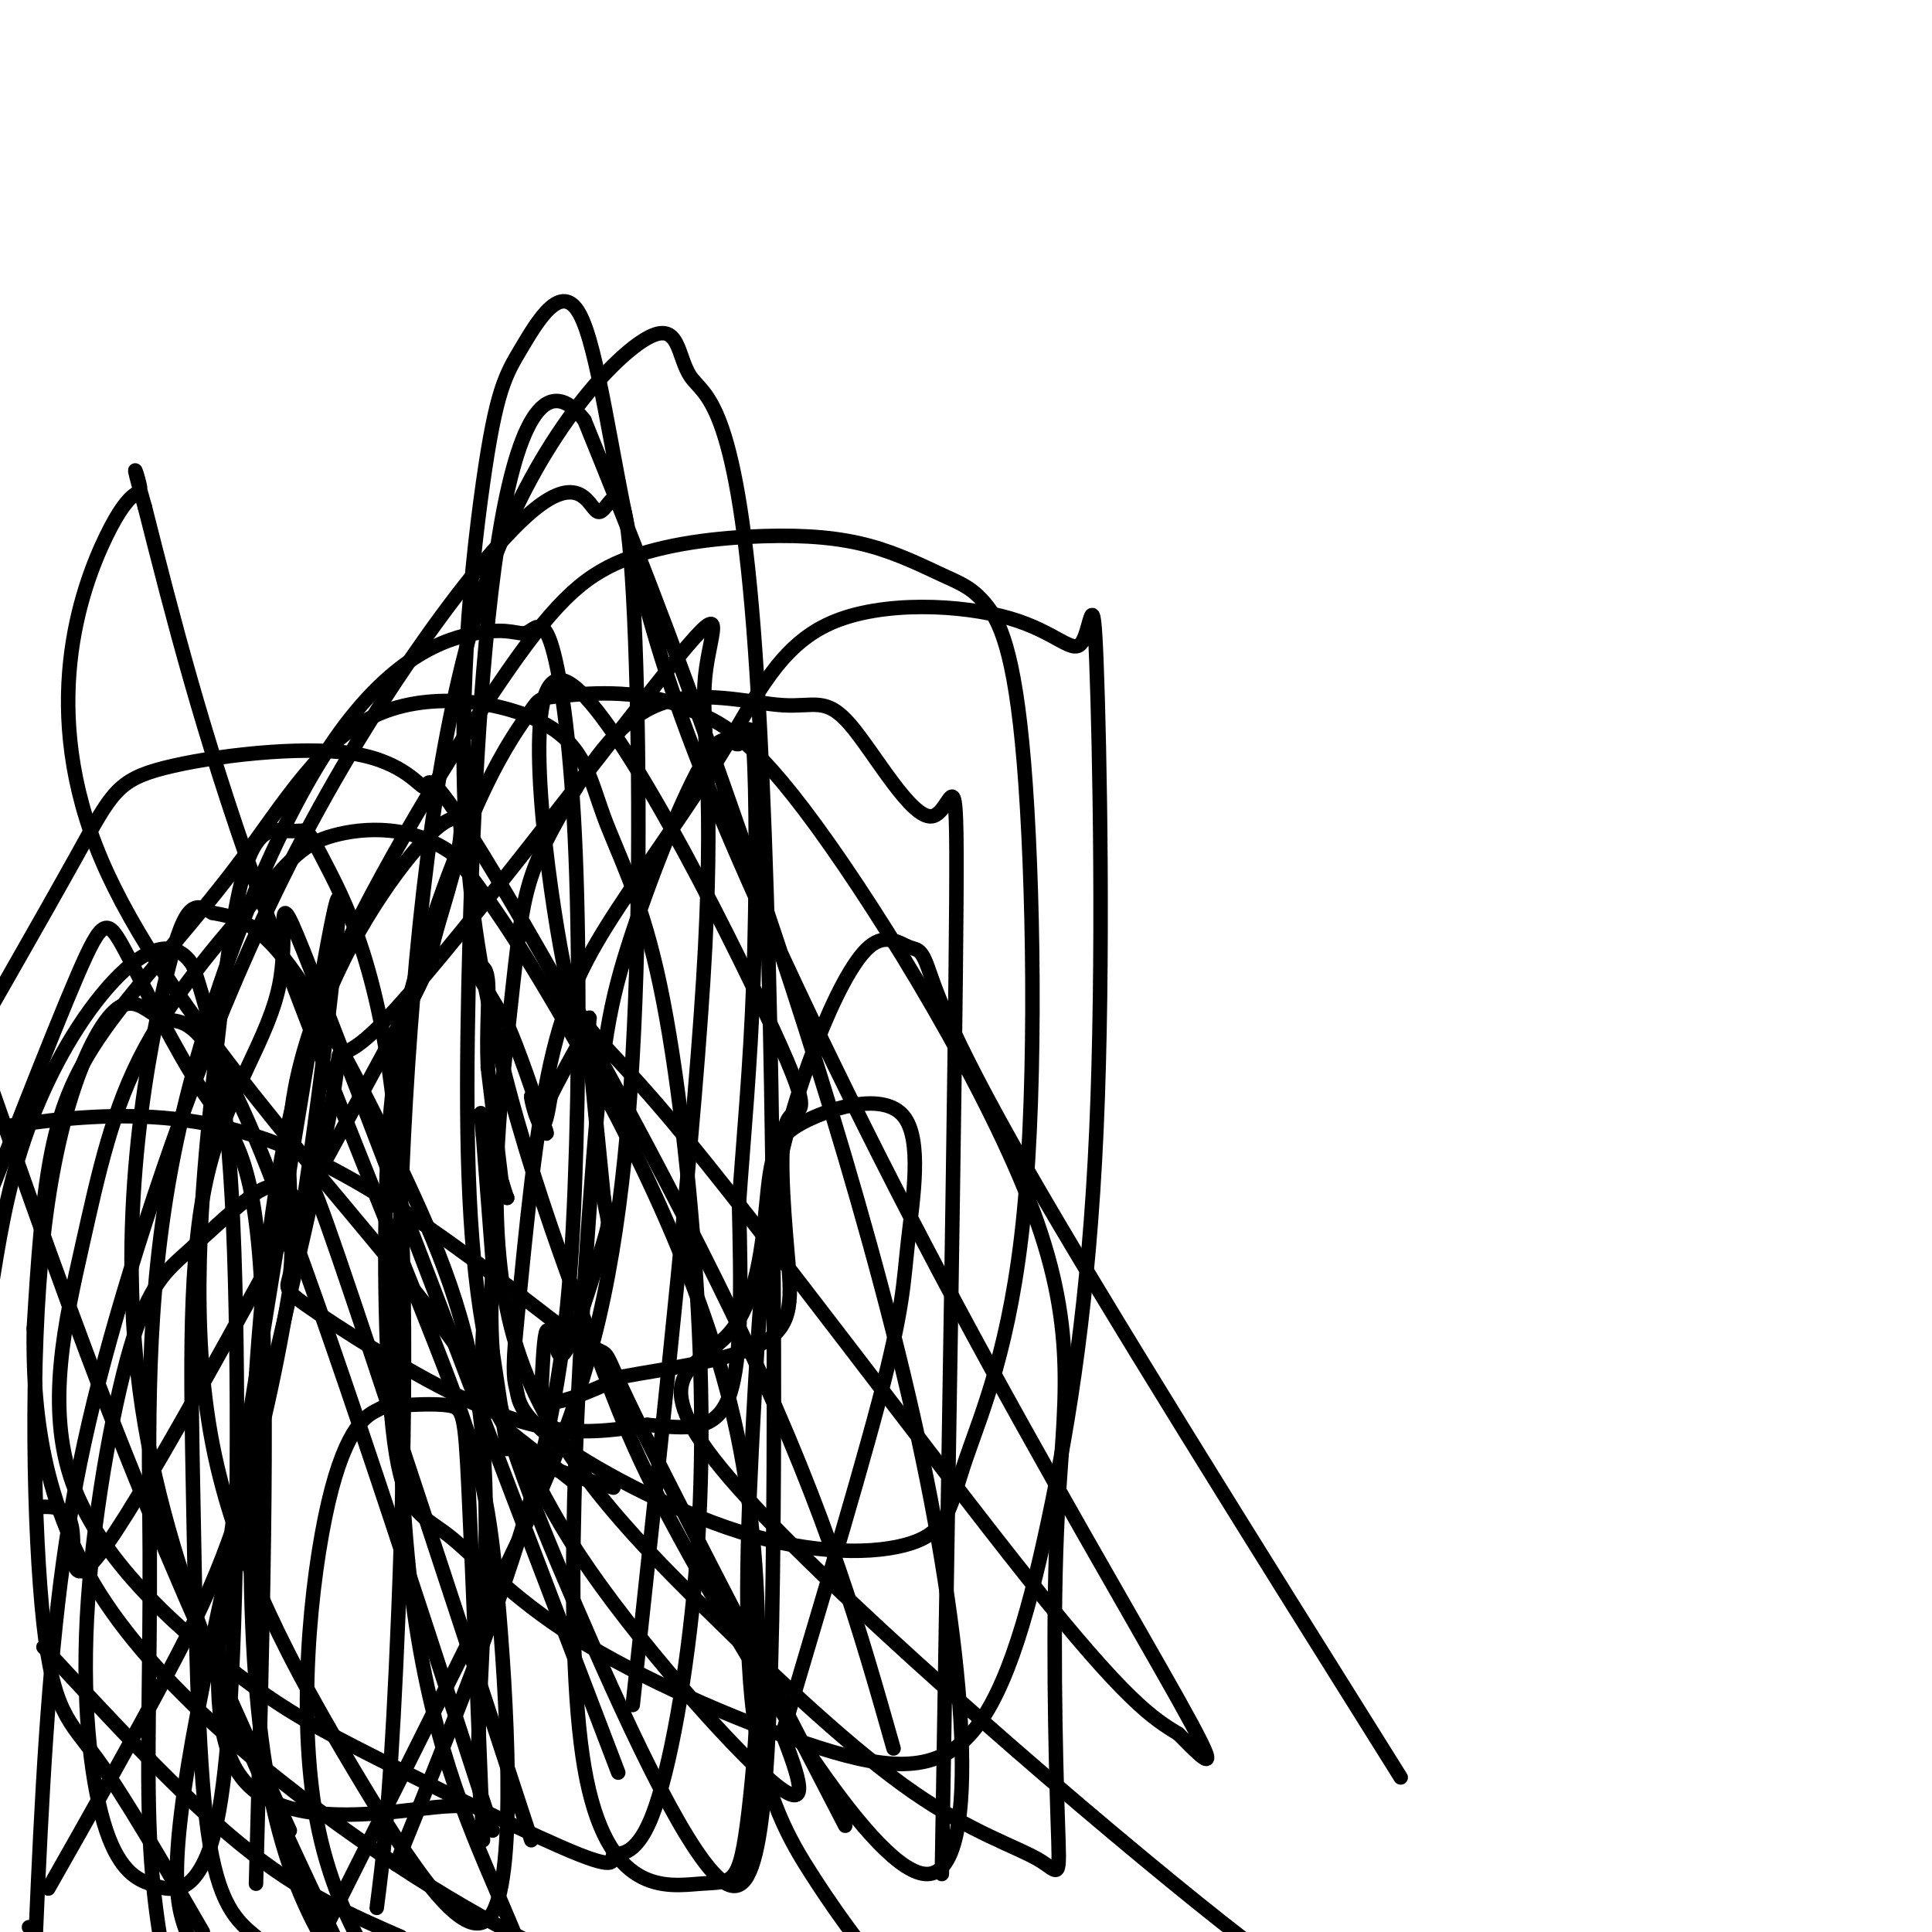 <svg viewBox='0 0 400 400' version='1.1' xmlns='http://www.w3.org/2000/svg' xmlns:xlink='http://www.w3.org/1999/xlink'><g fill='none' stroke='#000000' stroke-width='3' stroke-linecap='round' stroke-linejoin='round'><path d='M127,308c-6.667,-1.917 -13.333,-3.833 -17,-6c-3.667,-2.167 -4.333,-4.583 -5,-7'/><path d='M105,295c-0.833,-1.333 -0.417,-1.167 0,-1'/><path d='M119,307c0.000,0.000 -14.000,-11.000 -14,-11'/><path d='M105,296c-3.333,-4.511 -4.667,-10.289 -5,-15c-0.333,-4.711 0.333,-8.356 1,-12'/><path d='M105,300c0.000,0.000 -3.000,-20.000 -3,-20'/><path d='M102,280c-0.500,-6.500 -0.250,-12.750 0,-19'/><path d='M102,261c0.000,0.000 -2.000,-26.000 -2,-26'/><path d='M100,235c-0.489,-5.289 -0.711,-5.511 0,-3c0.711,2.511 2.356,7.756 4,13'/><path d='M104,245c0.833,2.667 0.917,2.833 1,3'/><path d='M105,248c0.000,0.000 -1.000,-1.000 -1,-1'/><path d='M104,247c-0.167,-0.333 -0.083,-0.667 0,-1'/><path d='M104,246c0.000,0.000 -3.000,-25.000 -3,-25'/><path d='M101,221c-0.333,-7.756 0.333,-14.644 0,-18c-0.333,-3.356 -1.667,-3.178 -3,-3'/><path d='M98,200c0.667,1.500 3.833,6.750 7,12'/><path d='M105,212c2.500,5.667 5.250,13.833 8,22'/><path d='M113,234c0.833,2.500 -1.083,-2.250 -3,-7'/><path d='M110,227c-0.111,0.511 1.111,5.289 2,6c0.889,0.711 1.444,-2.644 2,-6'/><path d='M114,227c1.500,-3.167 4.250,-8.083 7,-13'/><path d='M121,214c1.311,-2.956 1.089,-3.844 1,-3c-0.089,0.844 -0.044,3.422 0,6'/><path d='M122,217c0.500,6.167 1.750,18.583 3,31'/><path d='M125,248c0.845,5.583 1.458,4.042 0,9c-1.458,4.958 -4.988,16.417 -7,21c-2.012,4.583 -2.506,2.292 -3,0'/><path d='M115,278c-0.867,-1.067 -1.533,-3.733 -2,-2c-0.467,1.733 -0.733,7.867 -1,14'/><path d='M112,290c2.667,1.500 9.833,-1.750 17,-5'/><path d='M129,285c8.858,-1.662 22.505,-3.318 29,-7c6.495,-3.682 5.840,-9.389 5,-19c-0.840,-9.611 -1.863,-23.125 0,-27c1.863,-3.875 6.612,1.888 -3,-19c-9.612,-20.888 -33.587,-68.426 -43,-72c-9.413,-3.574 -4.265,36.815 -1,55c3.265,18.185 4.648,14.165 23,36c18.352,21.835 53.672,69.524 74,95c20.328,25.476 25.664,28.738 31,32'/><path d='M244,359c6.942,7.066 8.797,8.730 0,-7c-8.797,-15.730 -28.245,-48.854 -46,-82c-17.755,-33.146 -33.816,-66.313 -45,-92c-11.184,-25.687 -17.491,-43.893 -22,-64c-4.509,-20.107 -7.220,-42.114 -11,-49c-3.780,-6.886 -8.630,1.351 -12,7c-3.370,5.649 -5.260,8.711 -8,28c-2.740,19.289 -6.329,54.806 -2,89c4.329,34.194 16.576,67.066 24,87c7.424,19.934 10.025,26.930 23,50c12.975,23.070 36.323,62.215 47,62c10.677,-0.215 8.682,-39.789 -1,-86c-9.682,-46.211 -27.052,-99.060 -40,-136c-12.948,-36.940 -21.474,-57.970 -30,-79'/><path d='M121,87c-8.356,-10.878 -14.247,1.427 -18,26c-3.753,24.573 -5.368,61.415 -6,91c-0.632,29.585 -0.281,51.914 3,71c3.281,19.086 9.491,34.928 19,57c9.509,22.072 22.317,50.374 30,57c7.683,6.626 10.239,-8.425 11,-63c0.761,-54.575 -0.275,-148.673 -4,-196c-3.725,-47.327 -10.140,-47.883 -13,-52c-2.860,-4.117 -2.165,-11.797 -9,-8c-6.835,3.797 -21.199,19.070 -31,44c-9.801,24.930 -15.039,59.517 -18,99c-2.961,39.483 -3.643,83.861 0,115c3.643,31.139 11.612,49.040 18,64c6.388,14.960 11.194,26.980 16,39'/><path d='M131,353c6.568,-60.659 13.136,-121.318 15,-157c1.864,-35.682 -0.976,-46.388 0,-56c0.976,-9.612 5.767,-18.131 -8,-1c-13.767,17.131 -46.092,59.911 -59,73c-12.908,13.089 -6.398,-3.515 -11,20c-4.602,23.515 -20.315,87.147 -27,122c-6.685,34.853 -4.343,40.926 -2,47'/><path d='M68,398c11.055,-22.011 22.110,-44.022 32,-64c9.890,-19.978 18.615,-37.923 24,-61c5.385,-23.077 7.429,-51.286 8,-83c0.571,-31.714 -0.330,-66.935 -2,-80c-1.670,-13.065 -4.109,-3.976 -6,-4c-1.891,-0.024 -3.233,-9.161 -14,0c-10.767,9.161 -30.958,36.621 -47,67c-16.042,30.379 -27.934,63.679 -36,90c-8.066,26.321 -12.304,45.663 -15,69c-2.696,23.337 -3.848,50.668 -5,78'/><path d='M82,386c10.847,-26.767 21.694,-53.534 28,-76c6.306,-22.466 8.071,-40.633 9,-64c0.929,-23.367 1.022,-51.936 0,-73c-1.022,-21.064 -3.158,-34.624 -5,-40c-1.842,-5.376 -3.389,-2.568 -5,-2c-1.611,0.568 -3.287,-1.102 -10,0c-6.713,1.102 -18.465,4.978 -31,24c-12.535,19.022 -25.855,53.192 -32,84c-6.145,30.808 -5.116,58.256 -5,82c0.116,23.744 -0.681,43.784 0,59c0.681,15.216 2.841,25.608 5,36'/><path d='M185,362c-6.771,-23.894 -13.543,-47.787 -30,-83c-16.457,-35.213 -42.601,-81.745 -55,-102c-12.399,-20.255 -11.055,-14.234 -12,-14c-0.945,0.234 -4.181,-5.319 -15,-7c-10.819,-1.681 -29.220,0.509 -39,3c-9.780,2.491 -10.937,5.283 -18,18c-7.063,12.717 -20.031,35.358 -33,58'/><path d='M10,391c8.970,-15.809 17.939,-31.618 26,-47c8.061,-15.382 15.212,-30.338 22,-66c6.788,-35.662 13.211,-92.029 12,-92c-1.211,0.029 -10.058,56.456 -17,99c-6.942,42.544 -11.981,71.207 -3,83c8.981,11.793 31.980,6.717 42,6c10.020,-0.717 7.061,2.927 7,-10c-0.061,-12.927 2.778,-42.424 1,-65c-1.778,-22.576 -8.171,-38.232 -16,-55c-7.829,-16.768 -17.094,-34.648 -24,-44c-6.906,-9.352 -11.453,-10.176 -16,-11'/><path d='M44,189c-3.964,-2.321 -5.875,-2.625 -10,15c-4.125,17.625 -10.464,53.179 -4,91c6.464,37.821 25.732,77.911 45,118'/><path d='M100,381c-1.133,-28.928 -2.267,-57.856 -3,-73c-0.733,-15.144 -1.066,-16.505 -4,-17c-2.934,-0.495 -8.468,-0.124 -11,0c-2.532,0.124 -2.060,0.002 -4,1c-1.940,0.998 -6.292,3.115 -10,19c-3.708,15.885 -6.774,45.539 -2,68c4.774,22.461 17.387,37.731 30,53'/><path d='M110,381c-16.316,-49.790 -32.632,-99.581 -40,-121c-7.368,-21.419 -5.788,-14.467 -6,-12c-0.212,2.467 -2.215,0.448 -4,-1c-1.785,-1.448 -3.354,-2.324 -7,0c-3.646,2.324 -9.371,7.848 -14,12c-4.629,4.152 -8.162,6.931 -12,20c-3.838,13.069 -7.982,36.427 -9,56c-1.018,19.573 1.089,35.362 4,44c2.911,8.638 6.624,10.126 9,11c2.376,0.874 3.413,1.135 5,1c1.587,-0.135 3.724,-0.665 6,-5c2.276,-4.335 4.690,-12.475 6,-39c1.310,-26.525 1.517,-71.436 0,-99c-1.517,-27.564 -4.759,-37.782 -8,-48'/><path d='M40,200c-4.667,-7.476 -12.333,-2.167 -19,6c-6.667,8.167 -12.333,19.190 -16,30c-3.667,10.810 -5.333,21.405 -7,32'/><path d='M9,341c14.333,15.500 28.667,31.000 41,41c12.333,10.000 22.667,14.500 33,19'/><path d='M102,379c-18.782,-57.850 -37.564,-115.700 -49,-143c-11.436,-27.300 -15.527,-24.051 -19,-25c-3.473,-0.949 -6.328,-6.097 -11,-1c-4.672,5.097 -11.159,20.438 -14,46c-2.841,25.562 -2.034,61.344 0,80c2.034,18.656 5.295,20.188 11,28c5.705,7.812 13.852,21.906 22,36'/><path d='M53,390c1.337,-49.769 2.673,-99.537 1,-126c-1.673,-26.463 -6.356,-29.619 -12,-38c-5.644,-8.381 -12.250,-21.987 -16,-29c-3.750,-7.013 -4.643,-7.432 -10,5c-5.357,12.432 -15.179,37.716 -25,63'/><path d='M6,399c0.000,0.000 10.000,11.000 10,11'/><path d='M60,379c-11.583,-25.417 -23.167,-50.833 -34,-78c-10.833,-27.167 -20.917,-56.083 -31,-85'/><path d='M8,312c3.200,-0.111 6.400,-0.222 7,5c0.600,5.222 -1.400,15.778 9,0c10.400,-15.778 33.200,-57.889 56,-100'/><path d='M80,217c10.395,-19.061 8.383,-16.714 10,-23c1.617,-6.286 6.861,-21.207 5,-24c-1.861,-2.793 -10.829,6.540 -19,20c-8.171,13.460 -15.546,31.047 -20,64c-4.454,32.953 -5.987,81.272 -1,112c4.987,30.728 16.493,43.864 28,57'/><path d='M128,367c-25.727,-67.435 -51.454,-134.870 -62,-162c-10.546,-27.130 -5.912,-13.955 -8,-2c-2.088,11.955 -10.900,22.689 -15,40c-4.100,17.311 -3.488,41.199 -3,67c0.488,25.801 0.854,53.515 3,69c2.146,15.485 6.073,18.743 10,22'/><path d='M78,395c1.302,-10.135 2.603,-20.270 4,-50c1.397,-29.730 2.889,-79.056 0,-111c-2.889,-31.944 -10.160,-46.506 -14,-54c-3.840,-7.494 -4.248,-7.921 -5,-8c-0.752,-0.079 -1.848,0.188 -4,0c-2.152,-0.188 -5.361,-0.832 -8,7c-2.639,7.832 -4.707,24.139 -7,46c-2.293,21.861 -4.809,49.276 0,74c4.809,24.724 16.945,46.757 29,67c12.055,20.243 24.028,38.698 29,30c4.972,-8.698 2.941,-44.548 1,-66c-1.941,-21.452 -3.792,-28.506 -13,-52c-9.208,-23.494 -25.774,-63.427 -37,-95c-11.226,-31.573 -17.113,-54.787 -23,-78'/><path d='M30,105c-3.643,-12.845 -1.250,-5.958 -1,-4c0.250,1.958 -1.644,-1.012 -7,10c-5.356,11.012 -14.176,36.006 -1,67c13.176,30.994 48.346,67.988 67,92c18.654,24.012 20.791,35.042 32,52c11.209,16.958 31.488,39.845 40,47c8.512,7.155 5.256,-1.423 2,-10'/><path d='M162,359c4.537,-15.592 14.881,-49.572 20,-69c5.119,-19.428 5.015,-24.303 6,-33c0.985,-8.697 3.059,-21.216 -1,-26c-4.059,-4.784 -14.250,-1.835 -20,1c-5.750,2.835 -7.057,5.555 -8,14c-0.943,8.445 -1.521,22.614 -8,30c-6.479,7.386 -18.860,7.989 0,30c18.860,22.011 68.960,65.432 97,88c28.040,22.568 34.020,24.284 40,26'/><path d='M290,368c-30.777,-49.125 -61.555,-98.250 -78,-127c-16.445,-28.750 -18.559,-37.125 -20,-41c-1.441,-3.875 -2.209,-3.251 -4,-4c-1.791,-0.749 -4.605,-2.872 -8,0c-3.395,2.872 -7.369,10.739 -11,20c-3.631,9.261 -6.918,19.915 -9,32c-2.082,12.085 -2.960,25.600 -4,45c-1.040,19.400 -2.241,44.685 0,62c2.241,17.315 7.926,26.662 12,33c4.074,6.338 6.537,9.669 9,13'/><path d='M195,388c1.385,-83.468 2.771,-166.937 3,-201c0.229,-34.063 -0.698,-18.722 -5,-18c-4.302,0.722 -11.978,-13.175 -17,-19c-5.022,-5.825 -7.390,-3.578 -14,-4c-6.610,-0.422 -17.464,-3.512 -26,0c-8.536,3.512 -14.755,13.628 -19,21c-4.245,7.372 -6.516,12.002 -8,18c-1.484,5.998 -2.180,13.365 -4,30c-1.820,16.635 -4.763,42.540 2,64c6.763,21.460 23.232,38.477 39,54c15.768,15.523 30.834,29.553 43,38c12.166,8.447 21.432,11.312 26,14c4.568,2.688 4.440,5.201 4,-8c-0.440,-13.201 -1.190,-42.116 0,-64c1.190,-21.884 4.320,-36.738 -5,-62c-9.320,-25.262 -31.092,-60.932 -45,-80c-13.908,-19.068 -19.954,-21.534 -26,-24'/><path d='M143,147c-9.595,-4.430 -20.582,-3.504 -26,-3c-5.418,0.504 -5.265,0.587 -7,3c-1.735,2.413 -5.357,7.157 -10,17c-4.643,9.843 -10.308,24.783 -14,38c-3.692,13.217 -5.410,24.709 -6,43c-0.590,18.291 -0.051,43.382 2,56c2.051,12.618 5.614,12.763 11,17c5.386,4.237 12.593,12.566 26,21c13.407,8.434 33.012,16.974 48,22c14.988,5.026 25.360,6.539 33,-1c7.640,-7.539 12.549,-24.131 17,-45c4.451,-20.869 8.444,-46.016 10,-81c1.556,-34.984 0.674,-79.805 0,-97c-0.674,-17.195 -1.140,-6.765 -3,-4c-1.860,2.765 -5.115,-2.135 -15,-5c-9.885,-2.865 -26.400,-3.696 -37,1c-10.600,4.696 -15.285,14.919 -22,26c-6.715,11.081 -15.462,23.022 -22,33c-6.538,9.978 -10.868,17.994 -14,32c-3.132,14.006 -5.066,34.003 -7,54'/><path d='M107,274c-1.119,11.151 -0.416,12.028 0,14c0.416,1.972 0.543,5.039 9,11c8.457,5.961 25.242,14.816 40,19c14.758,4.184 27.489,3.697 34,1c6.511,-2.697 6.801,-7.604 10,-17c3.199,-9.396 9.307,-23.280 12,-51c2.693,-27.720 1.971,-69.276 0,-93c-1.971,-23.724 -5.190,-29.618 -8,-33c-2.810,-3.382 -5.211,-4.254 -9,-6c-3.789,-1.746 -8.967,-4.365 -15,-6c-6.033,-1.635 -12.920,-2.284 -22,-2c-9.080,0.284 -20.354,1.502 -29,5c-8.646,3.498 -14.666,9.275 -26,26c-11.334,16.725 -27.984,44.396 -36,64c-8.016,19.604 -7.399,31.140 -7,40c0.399,8.860 0.581,15.045 0,18c-0.581,2.955 -1.926,2.680 6,8c7.926,5.320 25.122,16.234 38,21c12.878,4.766 21.439,3.383 30,2'/><path d='M134,295c8.356,0.756 14.244,1.644 17,-6c2.756,-7.644 2.378,-23.822 2,-40'/><path d='M153,249c0.954,-13.686 2.339,-27.900 3,-46c0.661,-18.100 0.600,-40.086 0,-48c-0.600,-7.914 -1.738,-1.756 -3,-1c-1.262,0.756 -2.649,-3.891 -7,3c-4.351,6.891 -11.668,25.319 -16,39c-4.332,13.681 -5.680,22.615 -8,55c-2.320,32.385 -5.610,88.220 -1,115c4.610,26.780 17.122,24.505 24,24c6.878,-0.505 8.122,0.762 10,-15c1.878,-15.762 4.390,-48.551 -3,-81c-7.390,-32.449 -24.683,-64.557 -36,-84c-11.317,-19.443 -16.659,-26.222 -22,-33'/><path d='M94,177c-8.500,-6.351 -18.749,-5.729 -25,-4c-6.251,1.729 -8.503,4.566 -15,12c-6.497,7.434 -17.240,19.467 -24,32c-6.760,12.533 -9.537,25.566 -13,41c-3.463,15.434 -7.610,33.267 -2,49c5.610,15.733 20.979,29.365 32,38c11.021,8.635 17.696,12.273 31,19c13.304,6.727 33.237,16.545 42,20c8.763,3.455 6.356,0.548 7,0c0.644,-0.548 4.339,1.263 8,-8c3.661,-9.263 7.288,-29.598 9,-50c1.712,-20.402 1.509,-40.869 0,-63c-1.509,-22.131 -4.323,-45.925 -8,-62c-3.677,-16.075 -8.215,-24.432 -11,-32c-2.785,-7.568 -3.817,-14.346 -12,-19c-8.183,-4.654 -23.519,-7.184 -35,-2c-11.481,5.184 -19.108,18.080 -28,30c-8.892,11.920 -19.048,22.863 -26,32c-6.952,9.137 -10.701,16.468 -13,27c-2.299,10.532 -3.150,24.266 -4,38'/><path d='M7,275c-0.214,15.869 1.250,36.542 15,57c13.750,20.458 39.786,40.702 60,54c20.214,13.298 34.607,19.649 49,26'/><path d='M175,378c-19.042,-36.756 -38.083,-73.512 -45,-88c-6.917,-14.488 -1.708,-6.708 -12,-14c-10.292,-7.292 -36.083,-29.655 -60,-39c-23.917,-9.345 -45.958,-5.673 -68,-2'/></g>
</svg>
